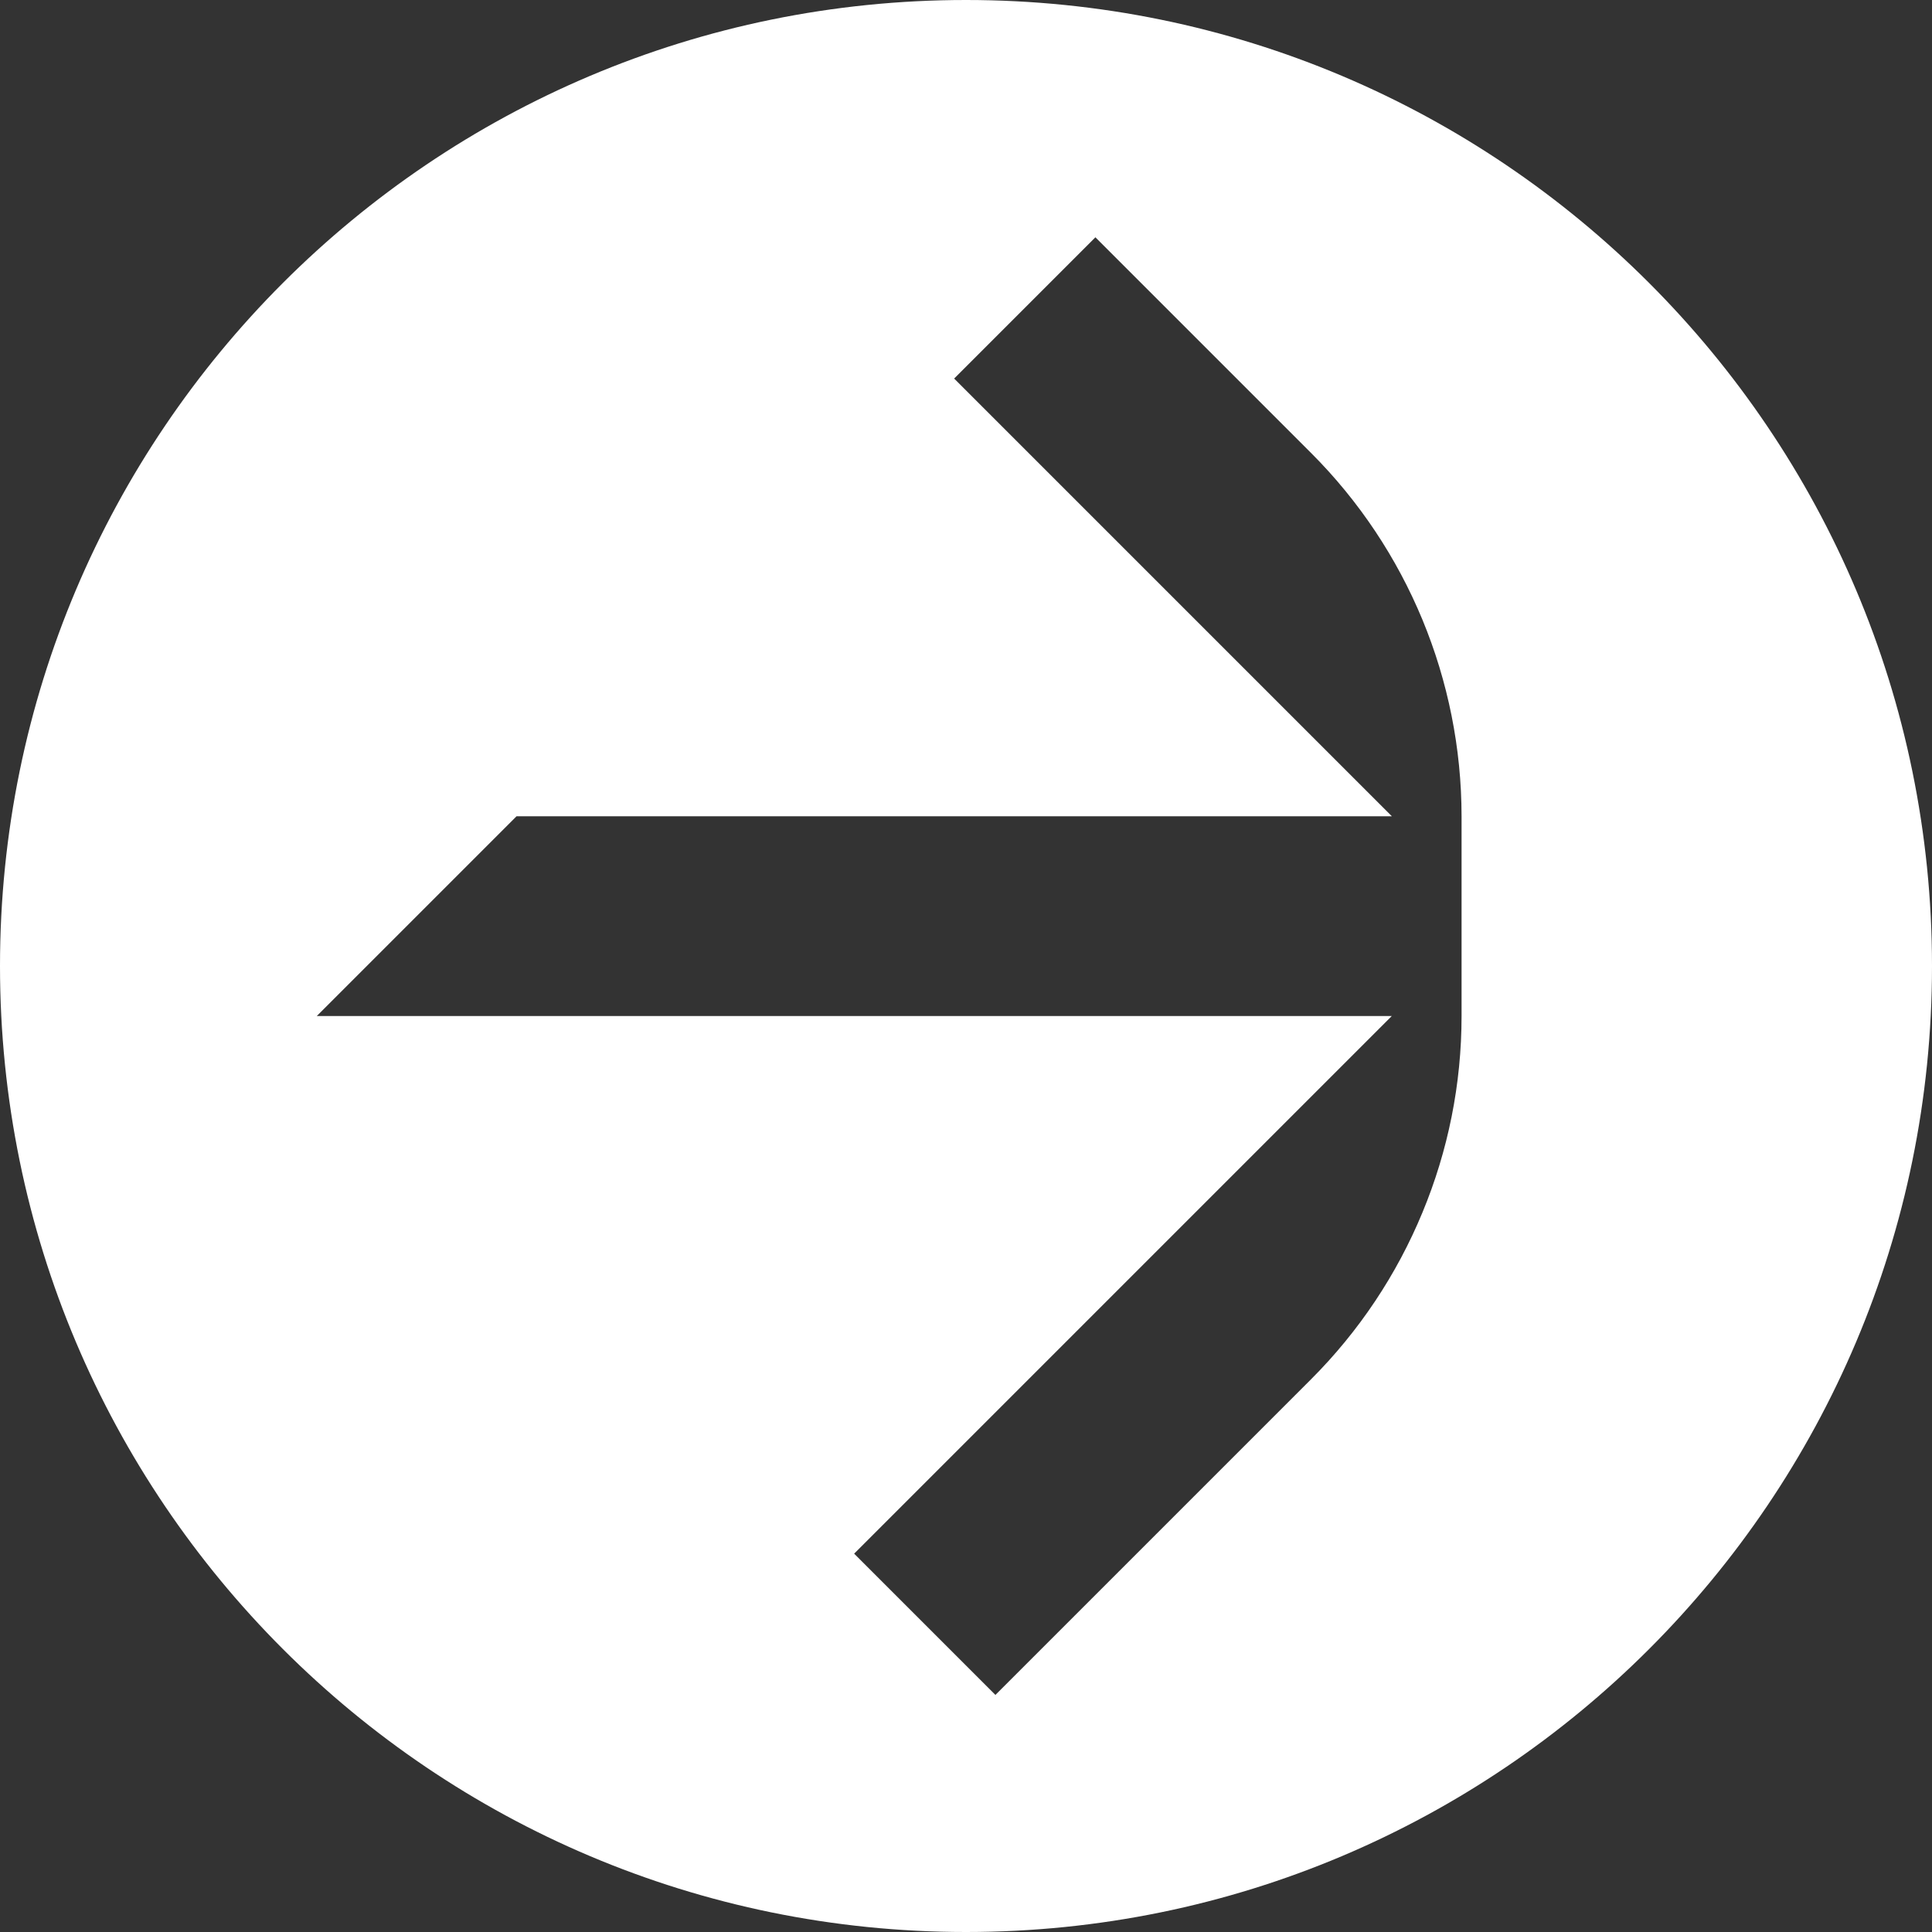 <?xml version="1.0" encoding="UTF-8"?>
<svg id="Laag_2" data-name="Laag 2" xmlns="http://www.w3.org/2000/svg" viewBox="0 0 176.02 176.02">
  <rect x="0" y="0" width="176.02" height="176.02" fill="#333333" stroke="none"/>
  <defs>
    <style>
      .cls-1 {
        fill: #fff;
      }
    </style>
  </defs>
  <path id="wit" class="cls-1" d="M88.01,0C39.4,0,0,39.4,0,88.01s39.4,88.01,88.01,88.01,88.01-39.4,88.01-88.01S136.62,0,88.01,0ZM133.16,92.56c0,6.22-1.23,12.29-3.57,17.92-2.33,5.63-5.76,10.8-10.15,15.19l-28.75,28.75-12.87-12.87,48.98-48.98H28.86s18.2-18.2,18.2-18.2h79.75l-39.88-39.88,12.87-12.87,19.65,19.65c8.78,8.78,13.7,20.69,13.71,33.1v18.2Z"/>
</svg>